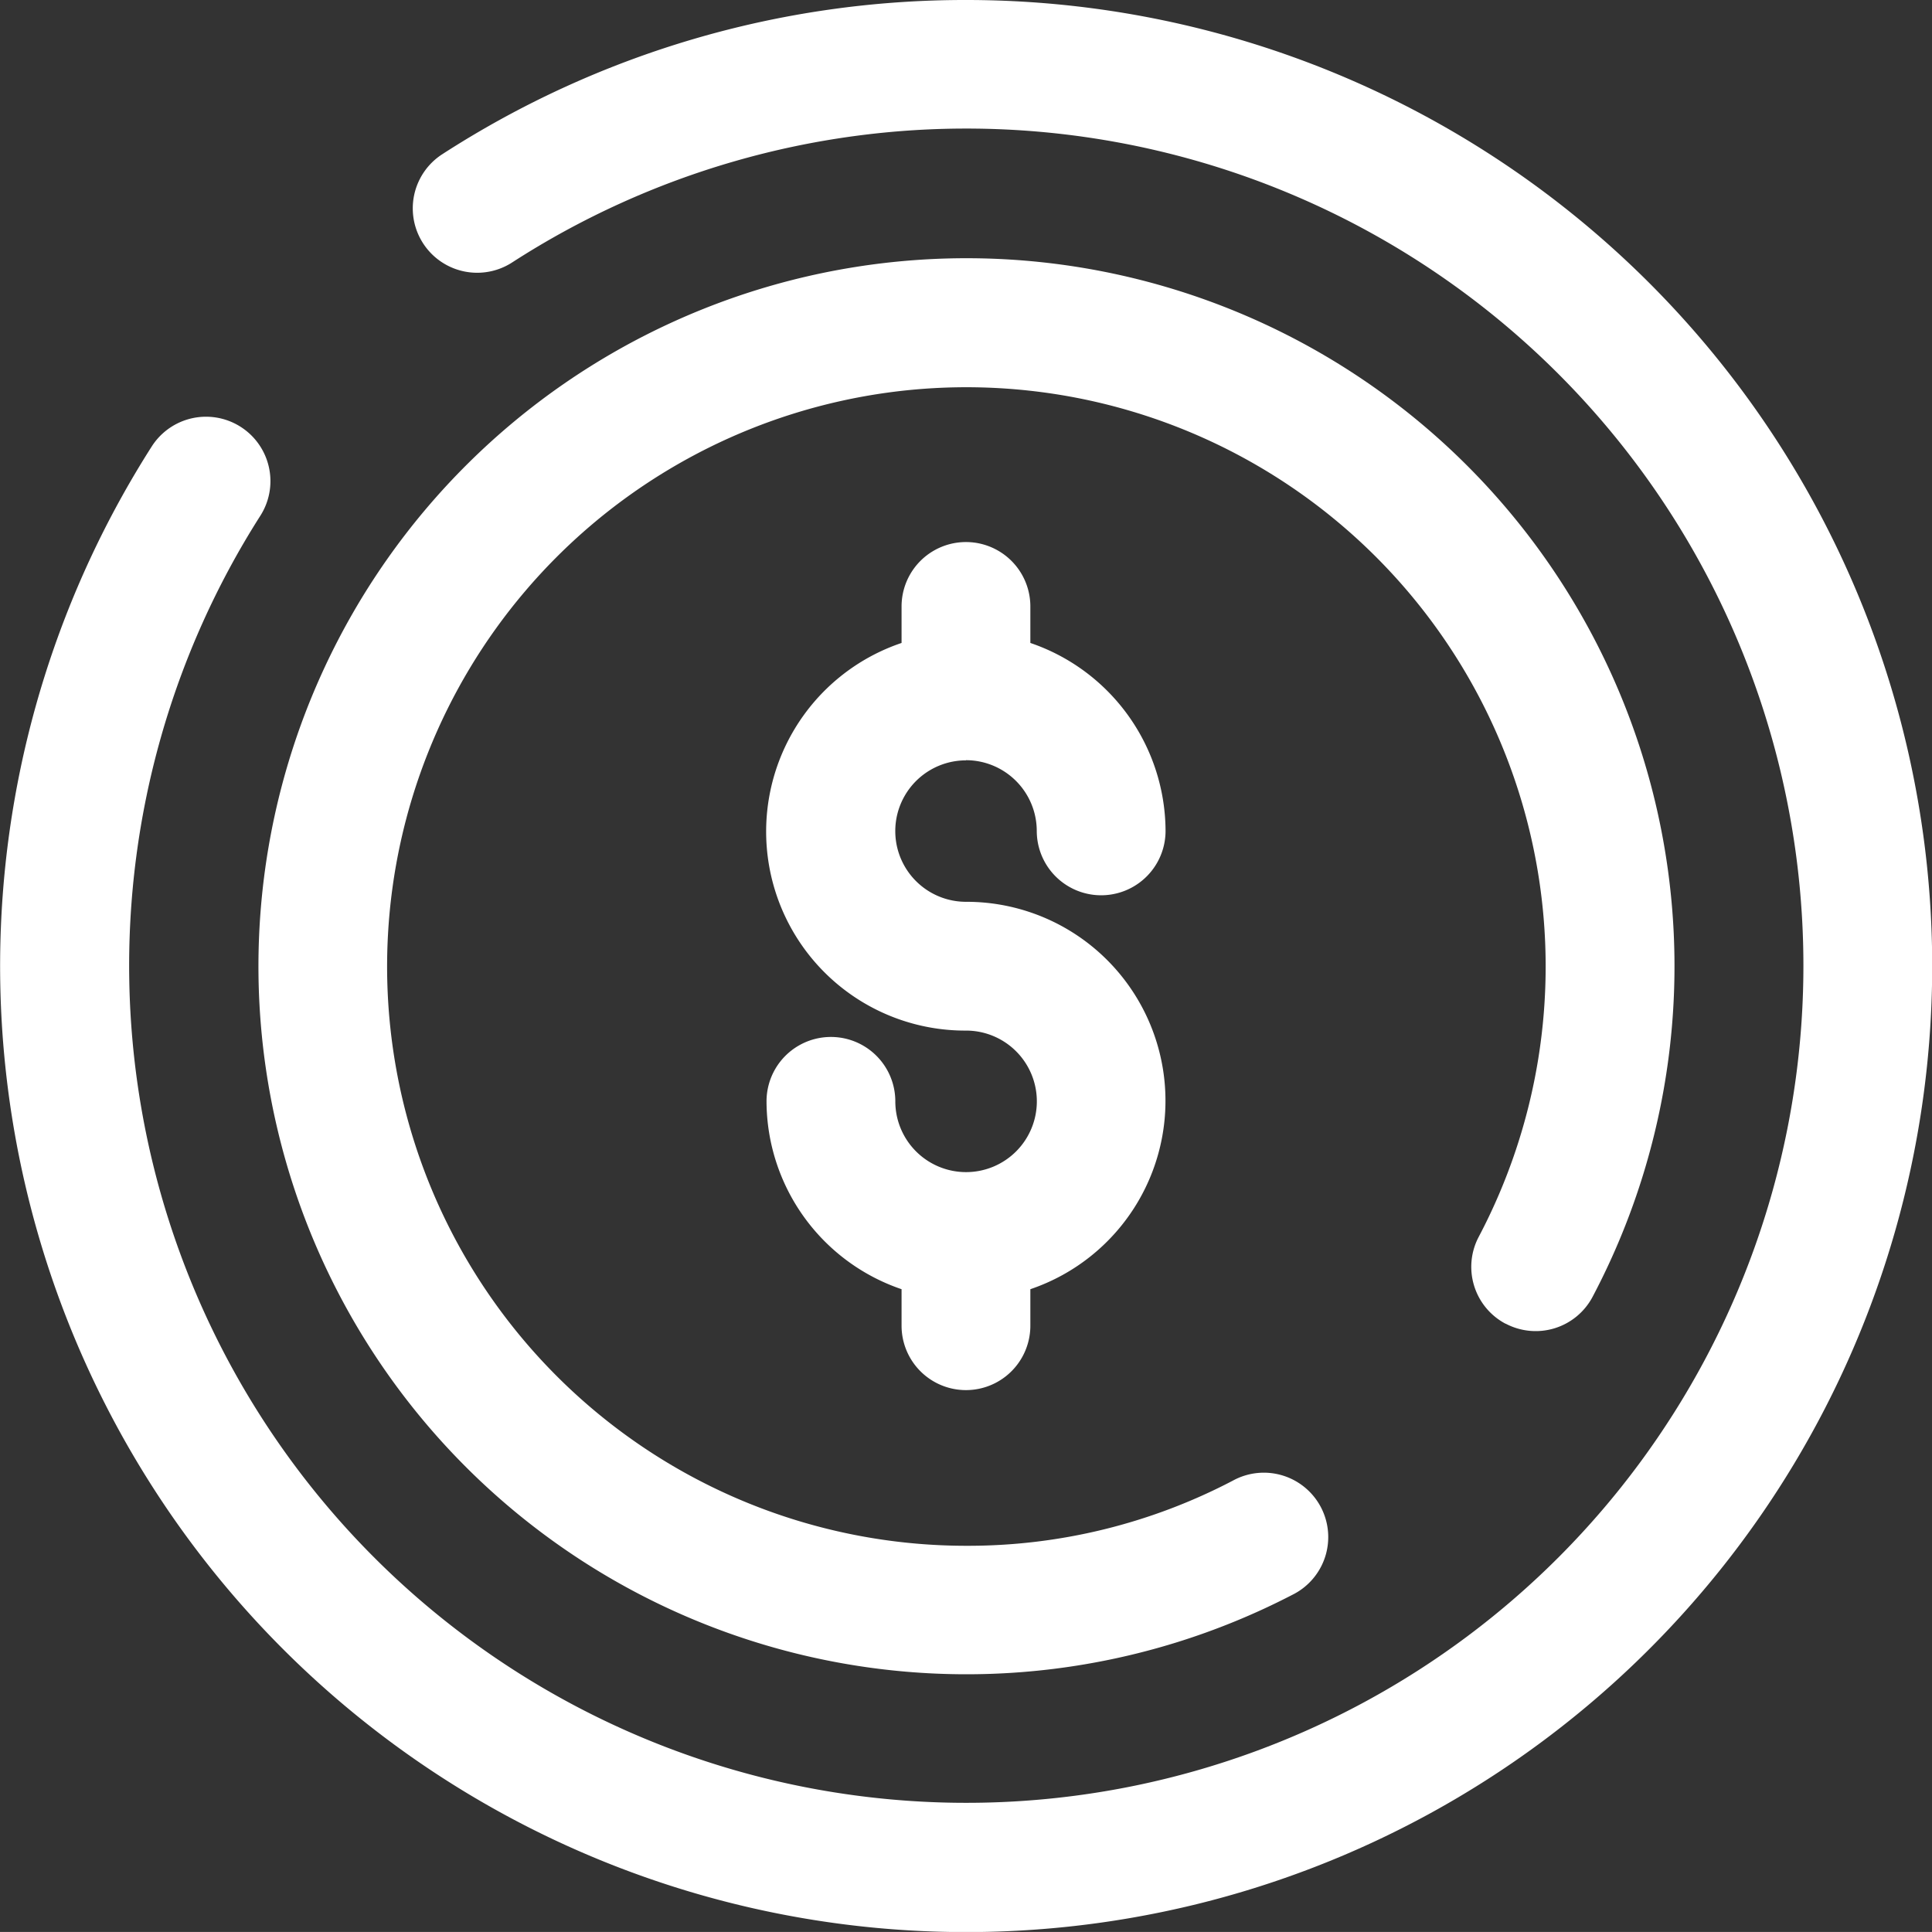 <svg xmlns="http://www.w3.org/2000/svg" width="48.844" height="48.843" viewBox="0 0 48.844 48.843"><rect x="0" y="0" width="48.844" height="48.843" fill="#333333" stroke="none"/><defs><style>.a{fill:#fff;}</style></defs><g transform="translate(-16.42 -16.42)"><path class="a" d="M40.842,35.639a1.791,1.791,0,0,1,1.789,1.787,1.628,1.628,0,0,0,3.256,0,5.039,5.039,0,0,0-3.418-4.751v-.923a1.628,1.628,0,1,0-3.256,0v.923a5.032,5.032,0,0,0,1.629,9.8,1.789,1.789,0,1,1-1.787,1.789,1.628,1.628,0,1,0-3.256,0,5.032,5.032,0,0,0,3.414,4.749v.923a1.628,1.628,0,1,0,3.256,0v-.923a5.03,5.03,0,0,0-1.627-9.794,1.788,1.788,0,0,1,0-3.576ZM54.483,49.883a1.627,1.627,0,0,0,2.2-.677,17.9,17.9,0,1,0-7.593,7.535,1.628,1.628,0,1,0-1.5-2.889A14.43,14.43,0,0,1,40.842,55.5a14.645,14.645,0,1,1,12.964-7.814,1.626,1.626,0,0,0,.677,2.2ZM40.842,16.42A24.338,24.338,0,0,0,27.6,20.32a1.628,1.628,0,1,0,1.768,2.735A21.164,21.164,0,1,1,23,29.462a1.628,1.628,0,0,0-2.743-1.756A24.423,24.423,0,1,0,40.842,16.42Z"/></g></svg>